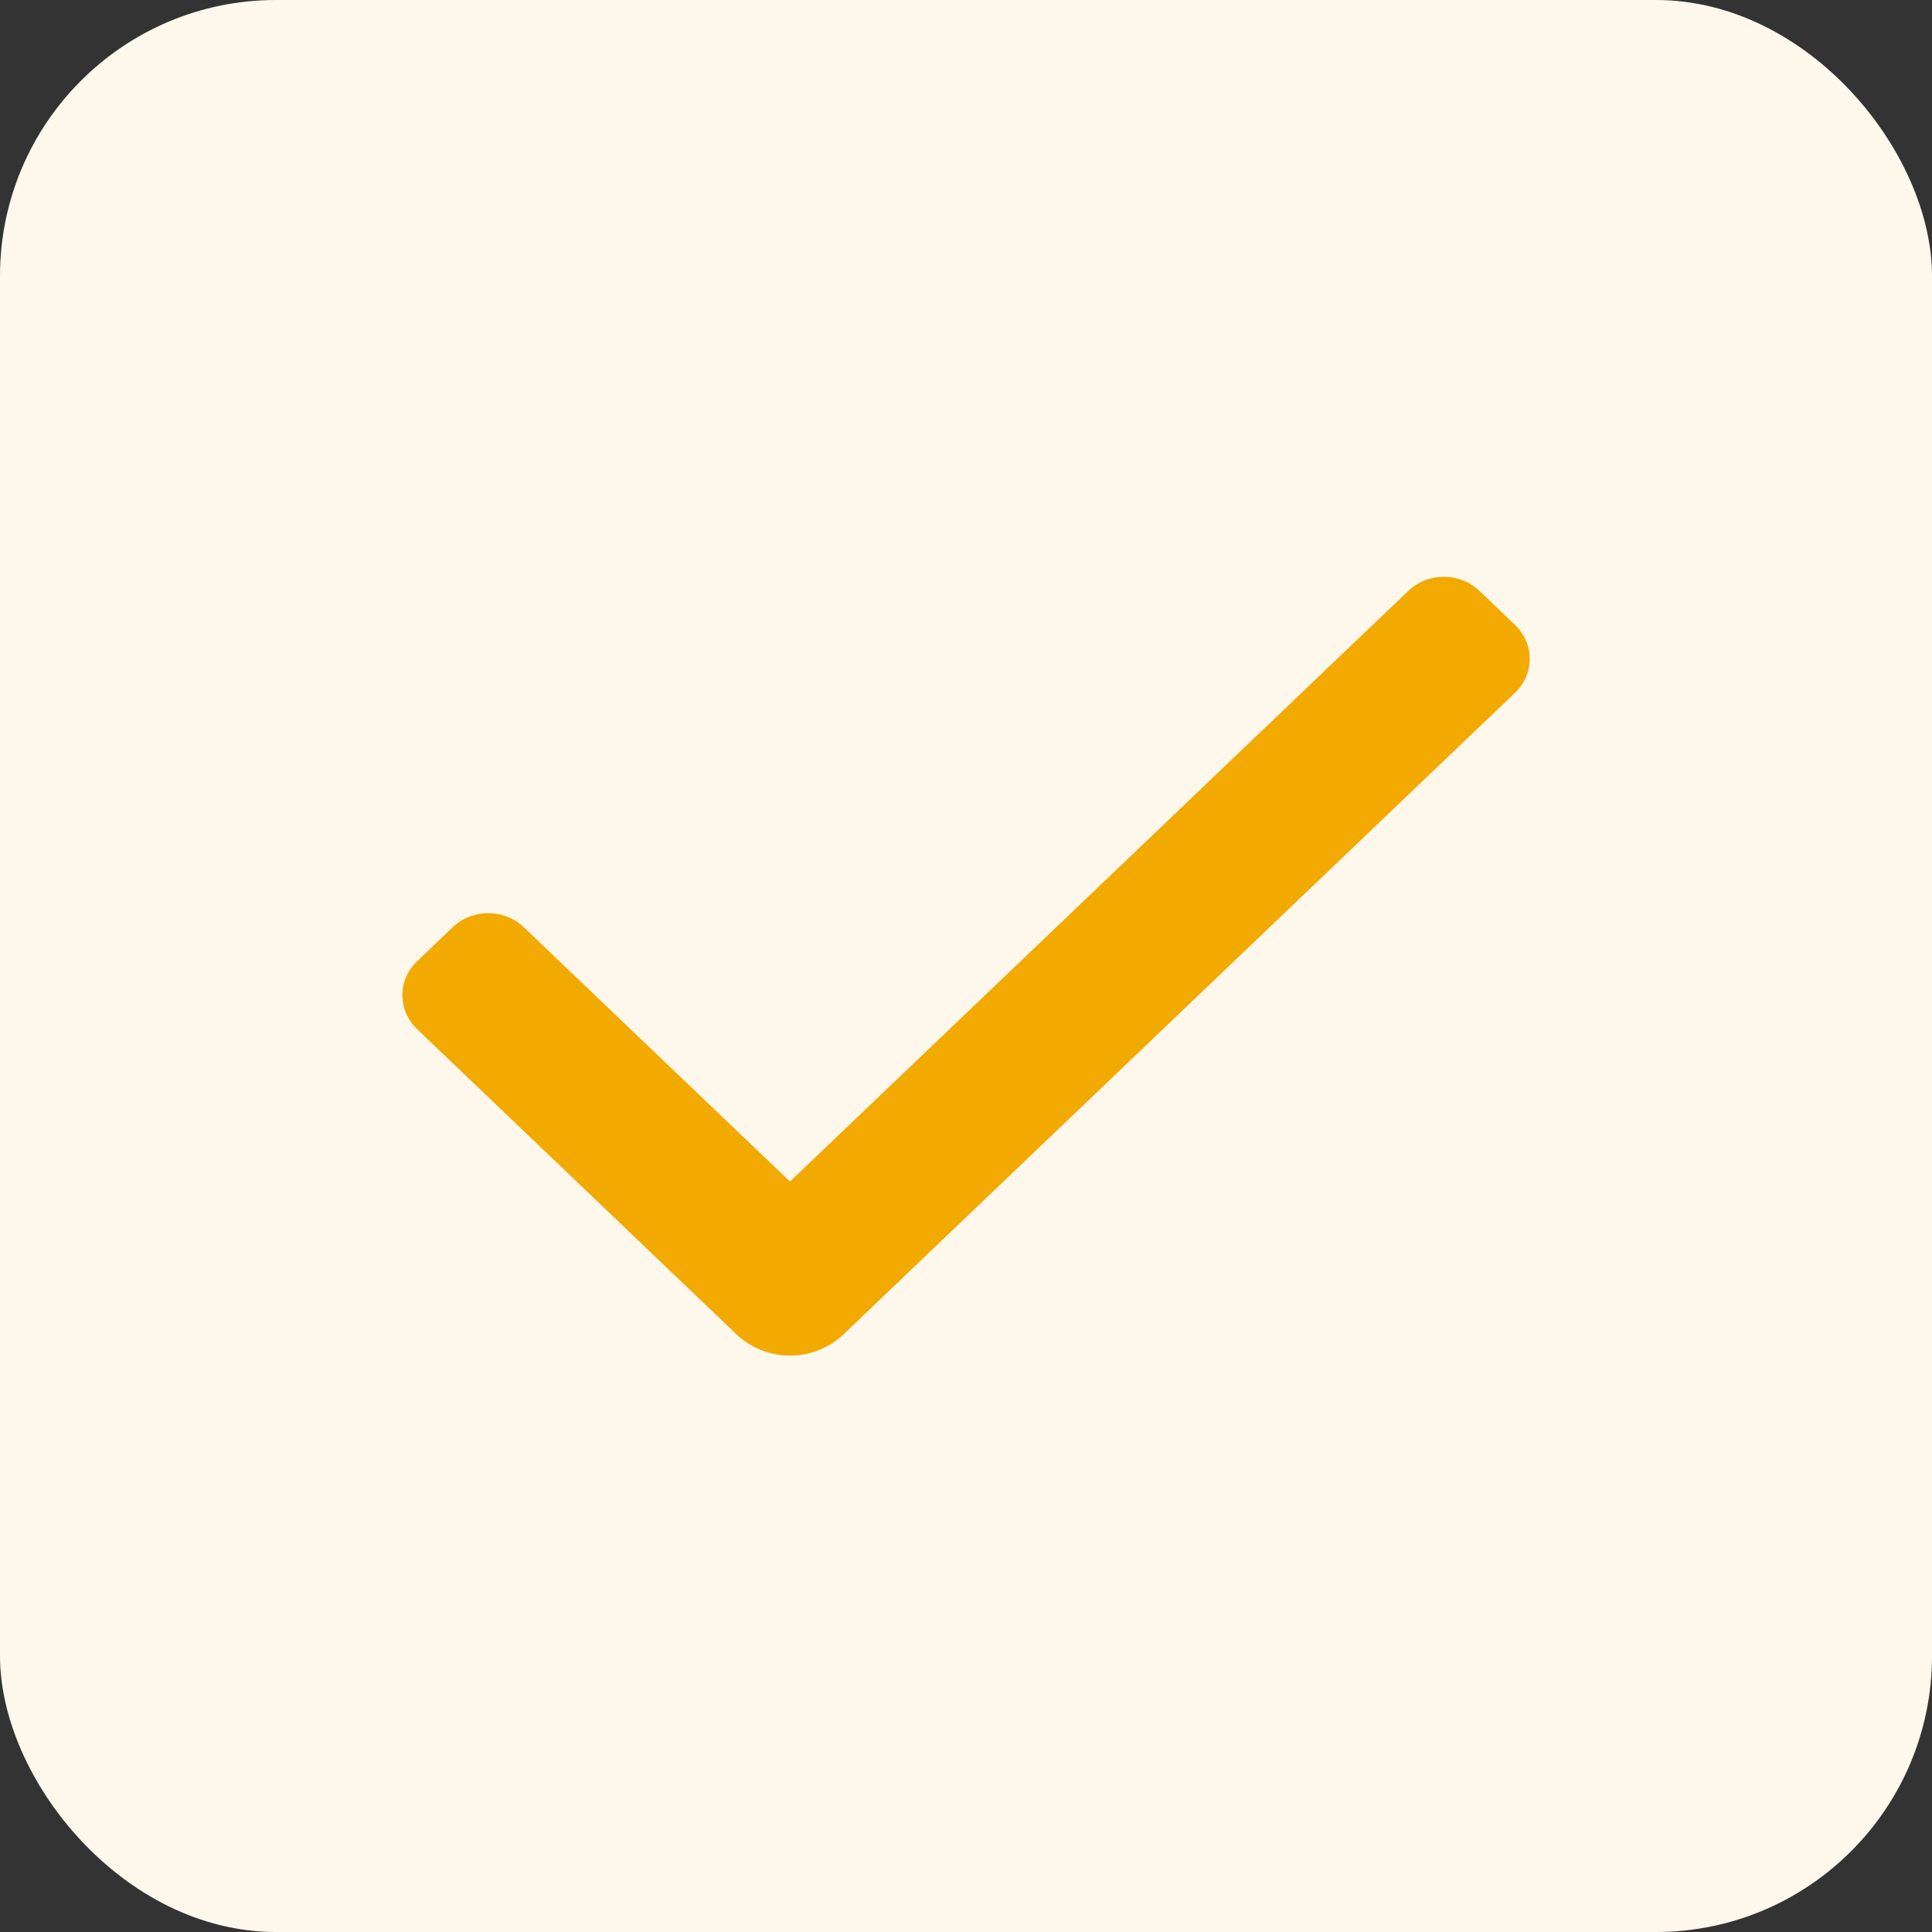 <svg width="28" height="28" viewBox="0 0 28 28" fill="none" xmlns="http://www.w3.org/2000/svg">
<rect x="0" y="0" width="28" height="28" fill="#333333" stroke="none"/>
<rect width="28" height="28" rx="4" fill="#FEF7EC"/>
<path d="M11.449 19.646C11.159 19.646 10.881 19.536 10.676 19.34L6.045 14.915C5.761 14.643 5.761 14.202 6.045 13.931L6.561 13.438C6.846 13.166 7.307 13.166 7.591 13.438L11.449 17.124L20.41 8.564C20.695 8.291 21.156 8.291 21.441 8.564L21.956 9.056C22.241 9.328 22.241 9.769 21.956 10.041L12.223 19.34C12.018 19.536 11.739 19.646 11.449 19.646Z" fill="#F2A900"/>
</svg>
